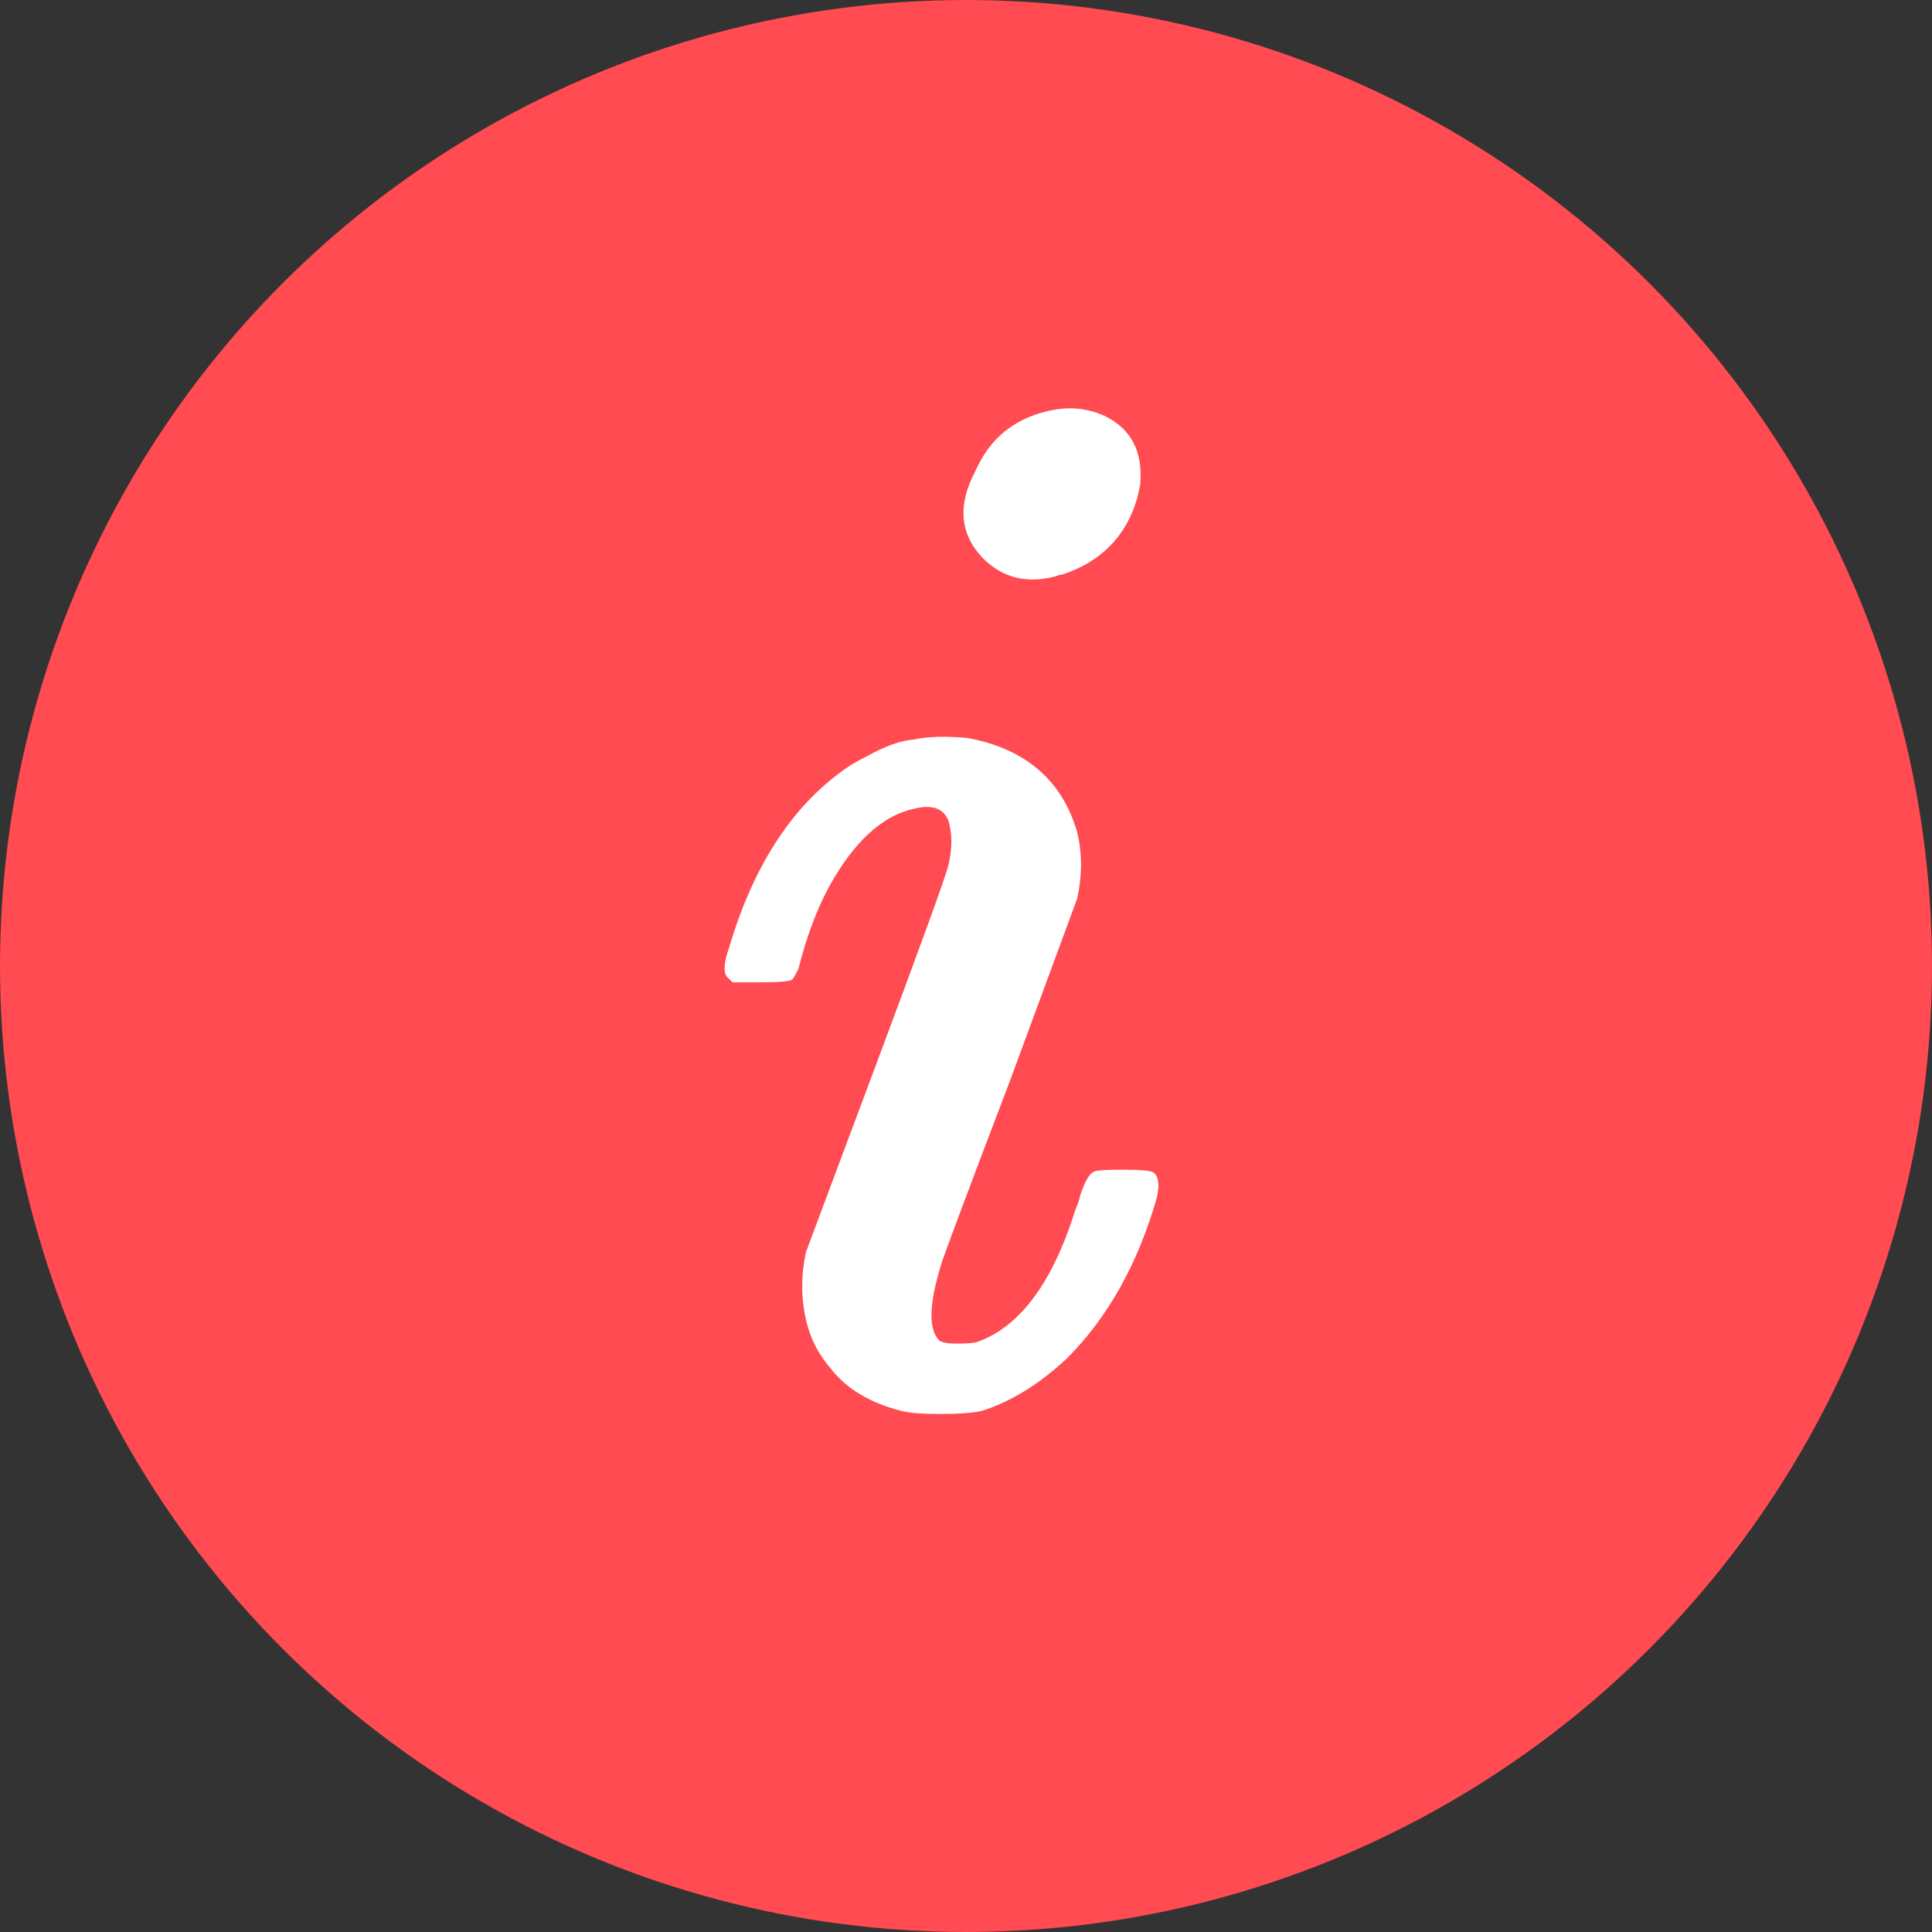 <?xml version="1.0" encoding="UTF-8"?> <svg xmlns="http://www.w3.org/2000/svg" width="58" height="58" viewBox="0 0 58 58" fill="none"><rect x="0" y="0" width="58" height="58" fill="#333333" stroke="none"/> <circle cx="29" cy="29" r="29" fill="#FF4B51"></circle> <path d="M31.44 12.345C32.04 12.195 32.61 12.24 33.15 12.48C33.96 12.87 34.32 13.56 34.23 14.55C34.2 14.7 34.17 14.835 34.14 14.955C33.81 16.095 33.06 16.86 31.89 17.25C31.83 17.25 31.77 17.265 31.71 17.295C30.84 17.535 30.105 17.355 29.505 16.755C28.815 16.035 28.74 15.165 29.28 14.145C29.7 13.185 30.42 12.585 31.44 12.345ZM27.435 22.2C27.855 22.11 28.395 22.095 29.055 22.155C30.795 22.485 31.89 23.43 32.34 24.99C32.49 25.62 32.49 26.28 32.34 26.97L30.315 32.46C28.965 36 28.275 37.845 28.245 37.995C27.885 39.165 27.87 39.915 28.2 40.245C28.29 40.305 28.455 40.335 28.695 40.335C29.025 40.335 29.235 40.32 29.325 40.29C30.615 39.84 31.605 38.505 32.295 36.285C32.355 36.165 32.4 36.03 32.43 35.88C32.58 35.43 32.73 35.19 32.88 35.16C32.97 35.13 33.24 35.115 33.69 35.115C34.26 35.115 34.575 35.145 34.635 35.205C34.785 35.325 34.815 35.58 34.725 35.97C34.155 37.95 33.255 39.555 32.025 40.785C31.185 41.565 30.33 42.09 29.46 42.36C29.16 42.42 28.755 42.45 28.245 42.45C27.705 42.45 27.315 42.42 27.075 42.36C26.115 42.12 25.395 41.685 24.915 41.055C24.555 40.635 24.315 40.155 24.195 39.615C24.045 38.955 24.045 38.28 24.195 37.59L26.265 32.055C27.645 28.365 28.38 26.34 28.47 25.98C28.59 25.47 28.59 25.02 28.47 24.63C28.32 24.27 27.99 24.15 27.48 24.27C26.58 24.45 25.77 25.14 25.05 26.34C24.6 27.09 24.24 28.005 23.97 29.085C23.88 29.265 23.82 29.37 23.79 29.4C23.73 29.46 23.415 29.49 22.845 29.49H21.99L21.855 29.355C21.705 29.235 21.72 28.92 21.9 28.41C22.65 25.89 23.865 24.075 25.545 22.965C25.695 22.875 25.86 22.785 26.04 22.695C26.58 22.395 27.045 22.23 27.435 22.2Z" fill="white"></path> </svg> 